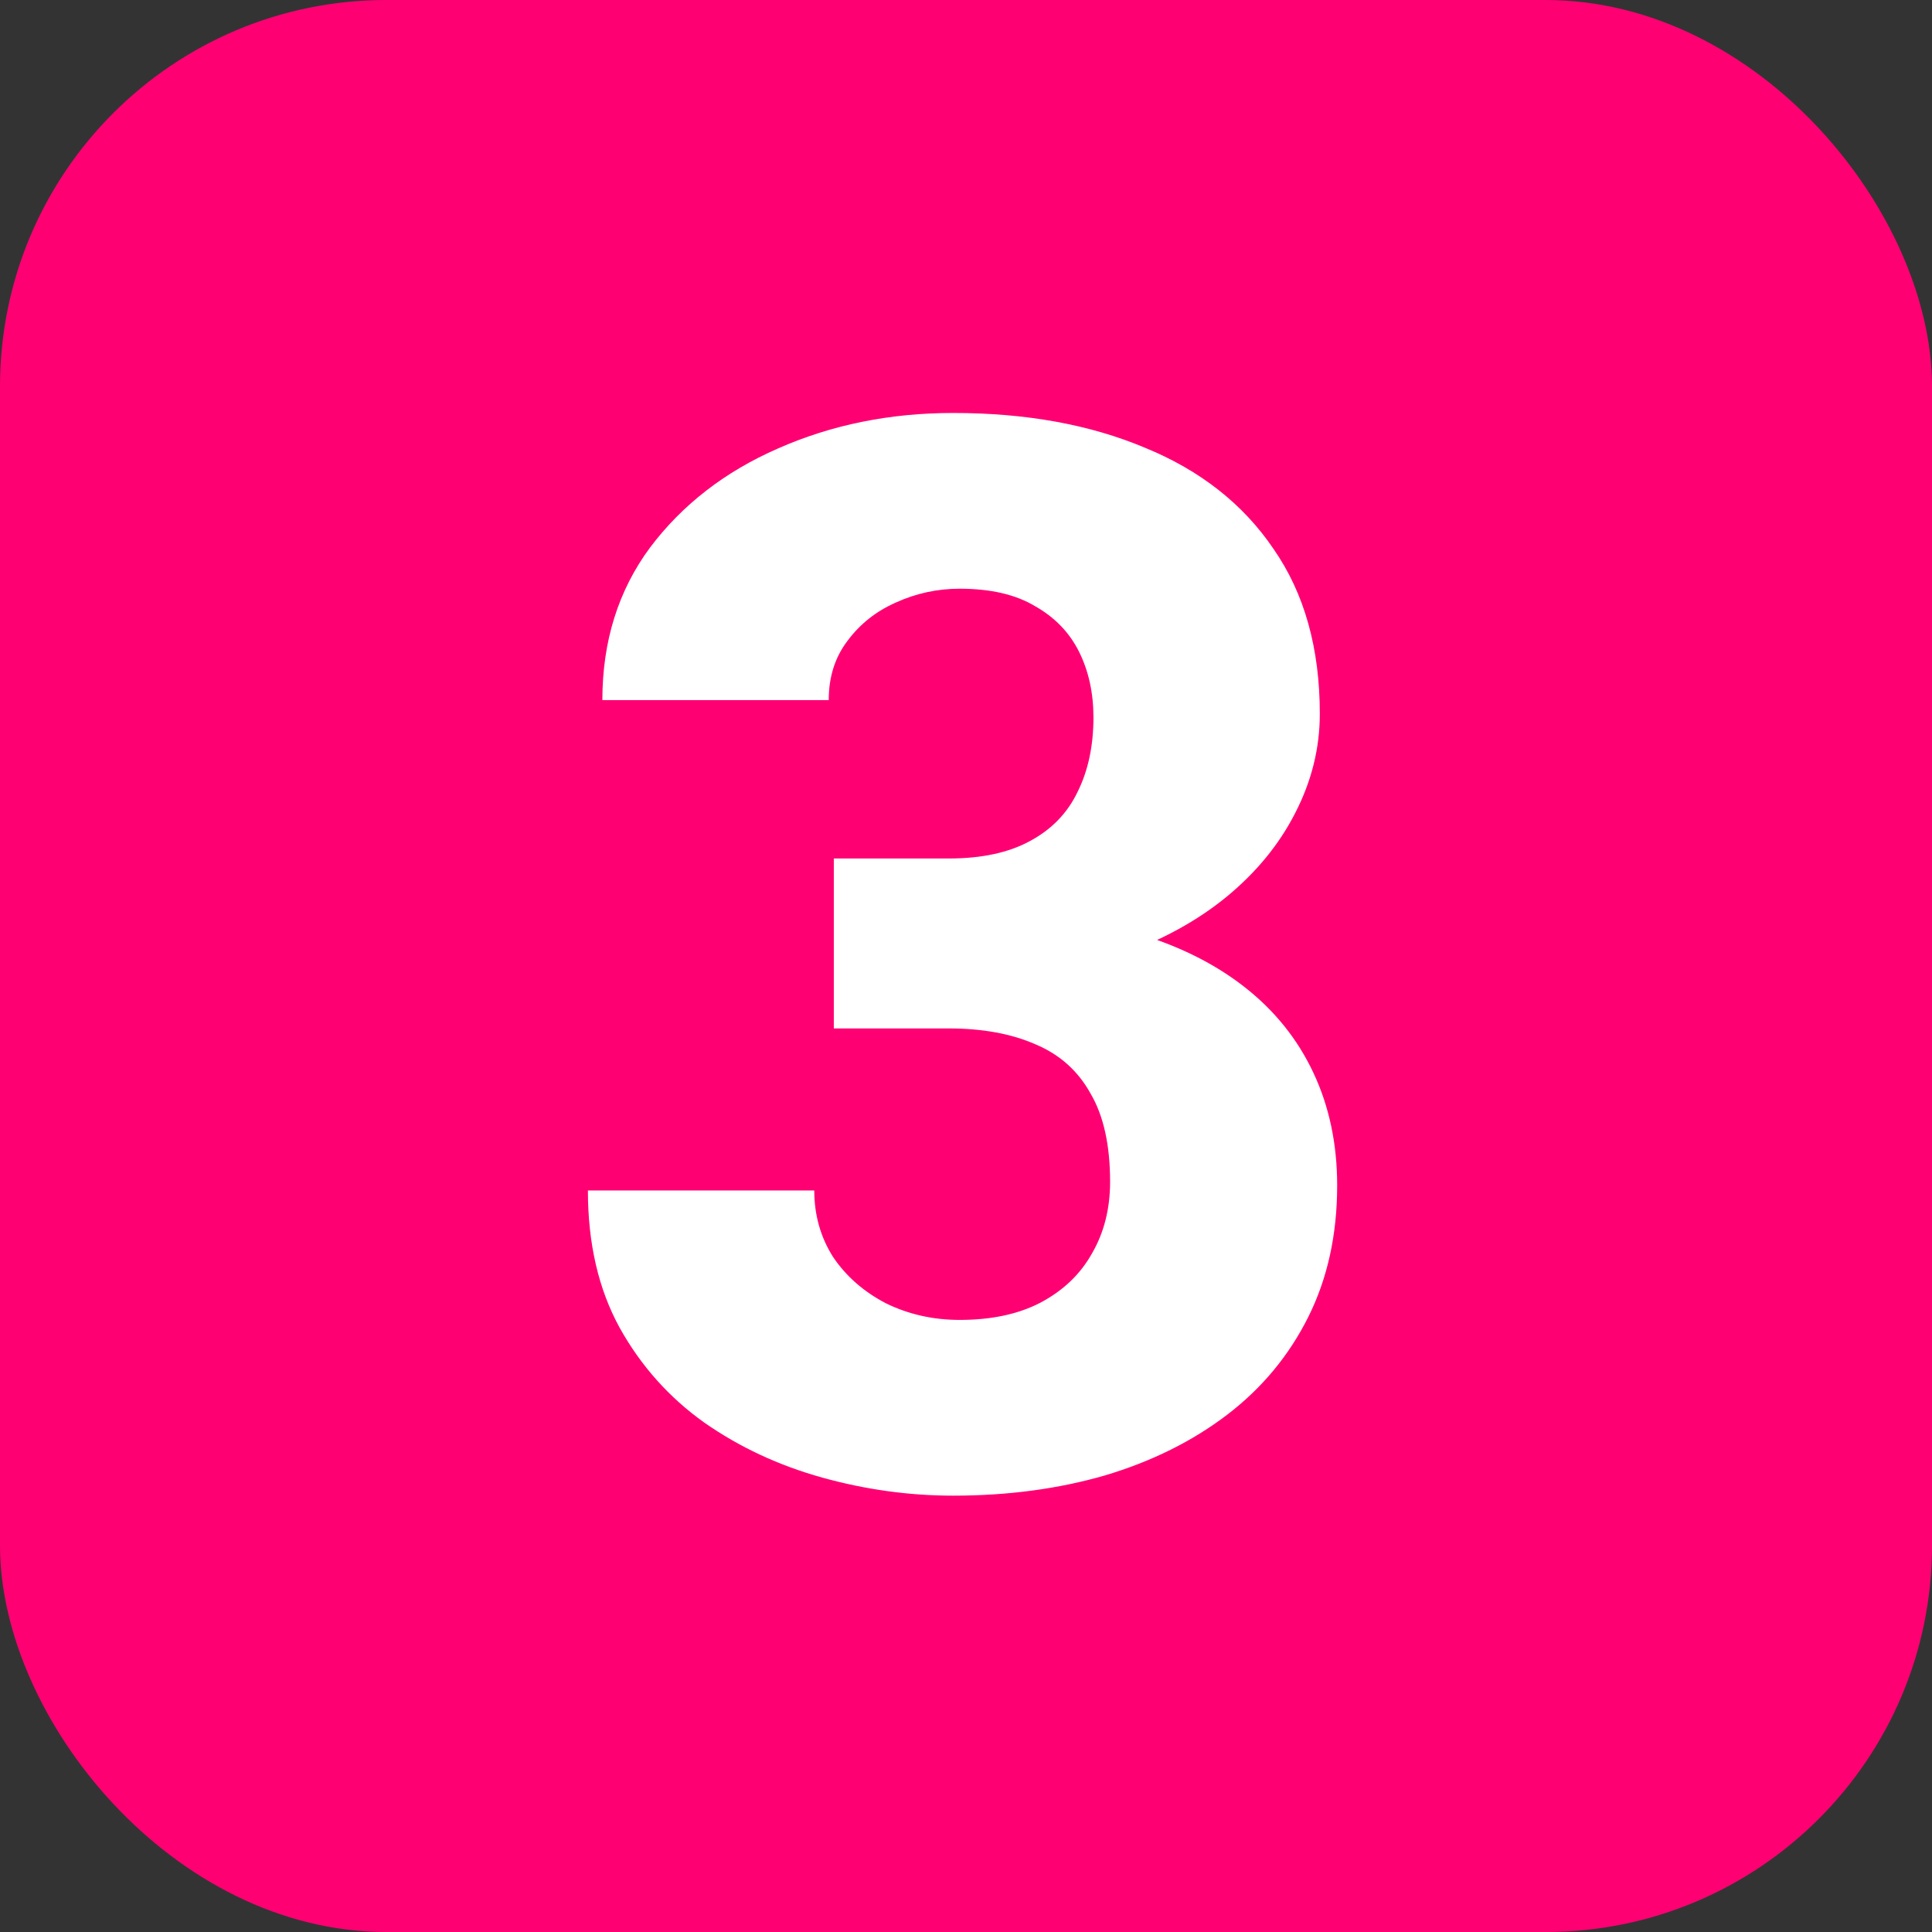 <svg width="60" height="60" viewBox="0 0 60 60" fill="none" xmlns="http://www.w3.org/2000/svg">
<rect x="0" y="0" width="60" height="60" fill="#333333" stroke="none"/>
<rect width="60" height="60" rx="12" fill="#FF0073"/>
<path d="M25.895 26.661H29.466C30.484 26.661 31.323 26.481 31.981 26.122C32.655 25.763 33.149 25.254 33.464 24.595C33.793 23.936 33.958 23.165 33.958 22.281C33.958 21.518 33.808 20.836 33.509 20.237C33.209 19.638 32.753 19.167 32.139 18.822C31.54 18.463 30.761 18.283 29.803 18.283C29.114 18.283 28.455 18.425 27.826 18.71C27.212 18.98 26.711 19.376 26.321 19.9C25.932 20.41 25.737 21.023 25.737 21.742H18.707C18.707 19.915 19.201 18.336 20.189 17.003C21.193 15.67 22.518 14.645 24.165 13.926C25.827 13.192 27.639 12.825 29.601 12.825C31.862 12.825 33.846 13.185 35.553 13.903C37.275 14.607 38.607 15.655 39.551 17.048C40.509 18.425 40.988 20.133 40.988 22.169C40.988 23.232 40.734 24.258 40.225 25.246C39.73 26.219 39.019 27.088 38.091 27.852C37.177 28.6 36.084 29.199 34.812 29.648C33.554 30.083 32.154 30.3 30.611 30.3H25.895V26.661ZM25.895 31.939V28.368H30.611C32.318 28.368 33.846 28.563 35.193 28.952C36.541 29.341 37.687 29.903 38.63 30.637C39.573 31.37 40.292 32.261 40.786 33.31C41.28 34.358 41.527 35.526 41.527 36.813C41.527 38.341 41.228 39.703 40.629 40.901C40.03 42.099 39.191 43.11 38.113 43.934C37.035 44.757 35.77 45.386 34.317 45.82C32.865 46.24 31.293 46.449 29.601 46.449C28.238 46.449 26.883 46.262 25.535 45.888C24.188 45.513 22.967 44.944 21.874 44.181C20.781 43.402 19.905 42.421 19.246 41.238C18.587 40.04 18.258 38.618 18.258 36.971H25.288C25.288 37.734 25.483 38.423 25.872 39.037C26.276 39.636 26.823 40.115 27.512 40.475C28.215 40.819 28.979 40.991 29.803 40.991C30.791 40.991 31.63 40.812 32.318 40.452C33.022 40.078 33.554 39.569 33.913 38.925C34.287 38.281 34.475 37.54 34.475 36.701C34.475 35.563 34.273 34.65 33.868 33.961C33.479 33.257 32.91 32.748 32.161 32.434C31.412 32.104 30.514 31.939 29.466 31.939H25.895Z" fill="white"/>
</svg>
